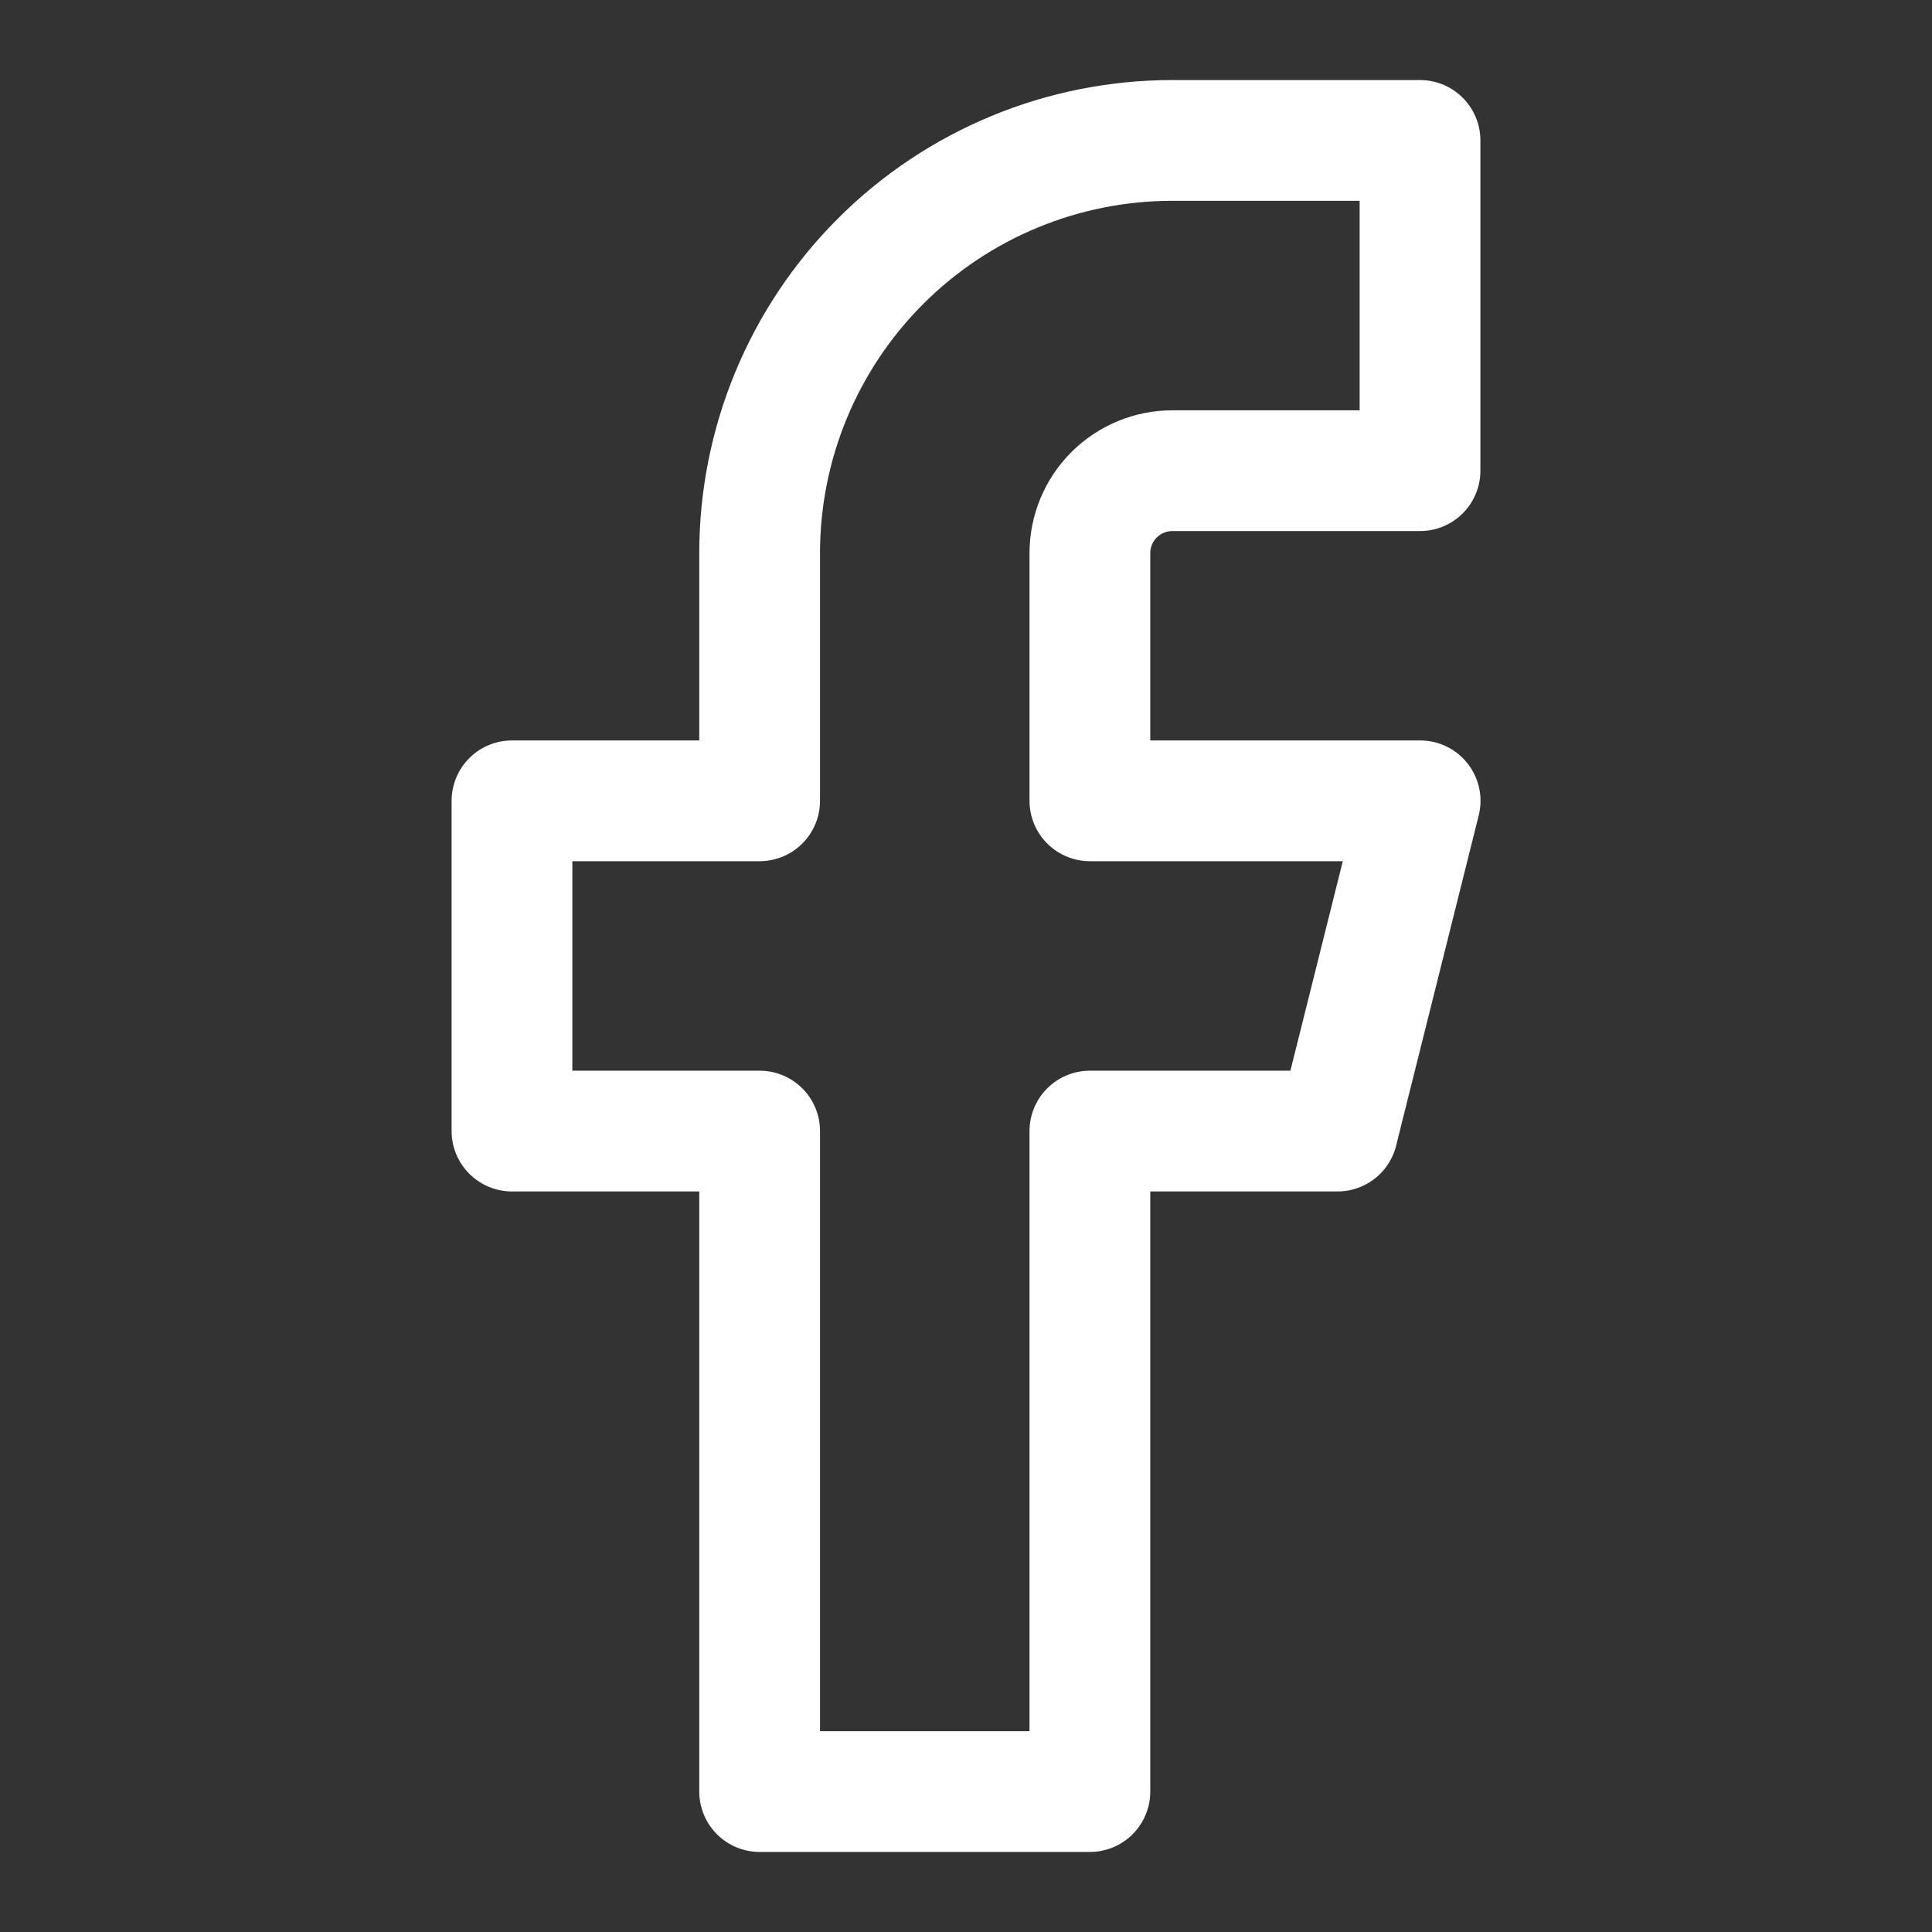 <svg viewBox="-0.5 -0.5 16 16" fill="none" xmlns="http://www.w3.org/2000/svg" id="Facebook--Streamline-Iconoir" height="16" width="16">
  <rect x="-0.5" y="-0.5" width="16" height="16" fill="#333333" stroke="none"/>
  <desc>
    Facebook Streamline Icon: https://streamlinehq.com
  </desc>
  <path d="M11.26 0.663h-2.051c-0.907 0 -1.776 0.36 -2.417 1.001 -0.641 0.641 -1.001 1.511 -1.001 2.417v2.051H3.74v2.735h2.051v5.47h2.735v-5.47h2.051l0.684 -2.735h-2.735V4.081c0 -0.181 0.072 -0.355 0.2 -0.483 0.128 -0.128 0.302 -0.2 0.483 -0.2h2.051V0.663Z" stroke="#ffffff" stroke-linecap="round" stroke-linejoin="round" stroke-width="1"></path>
</svg>